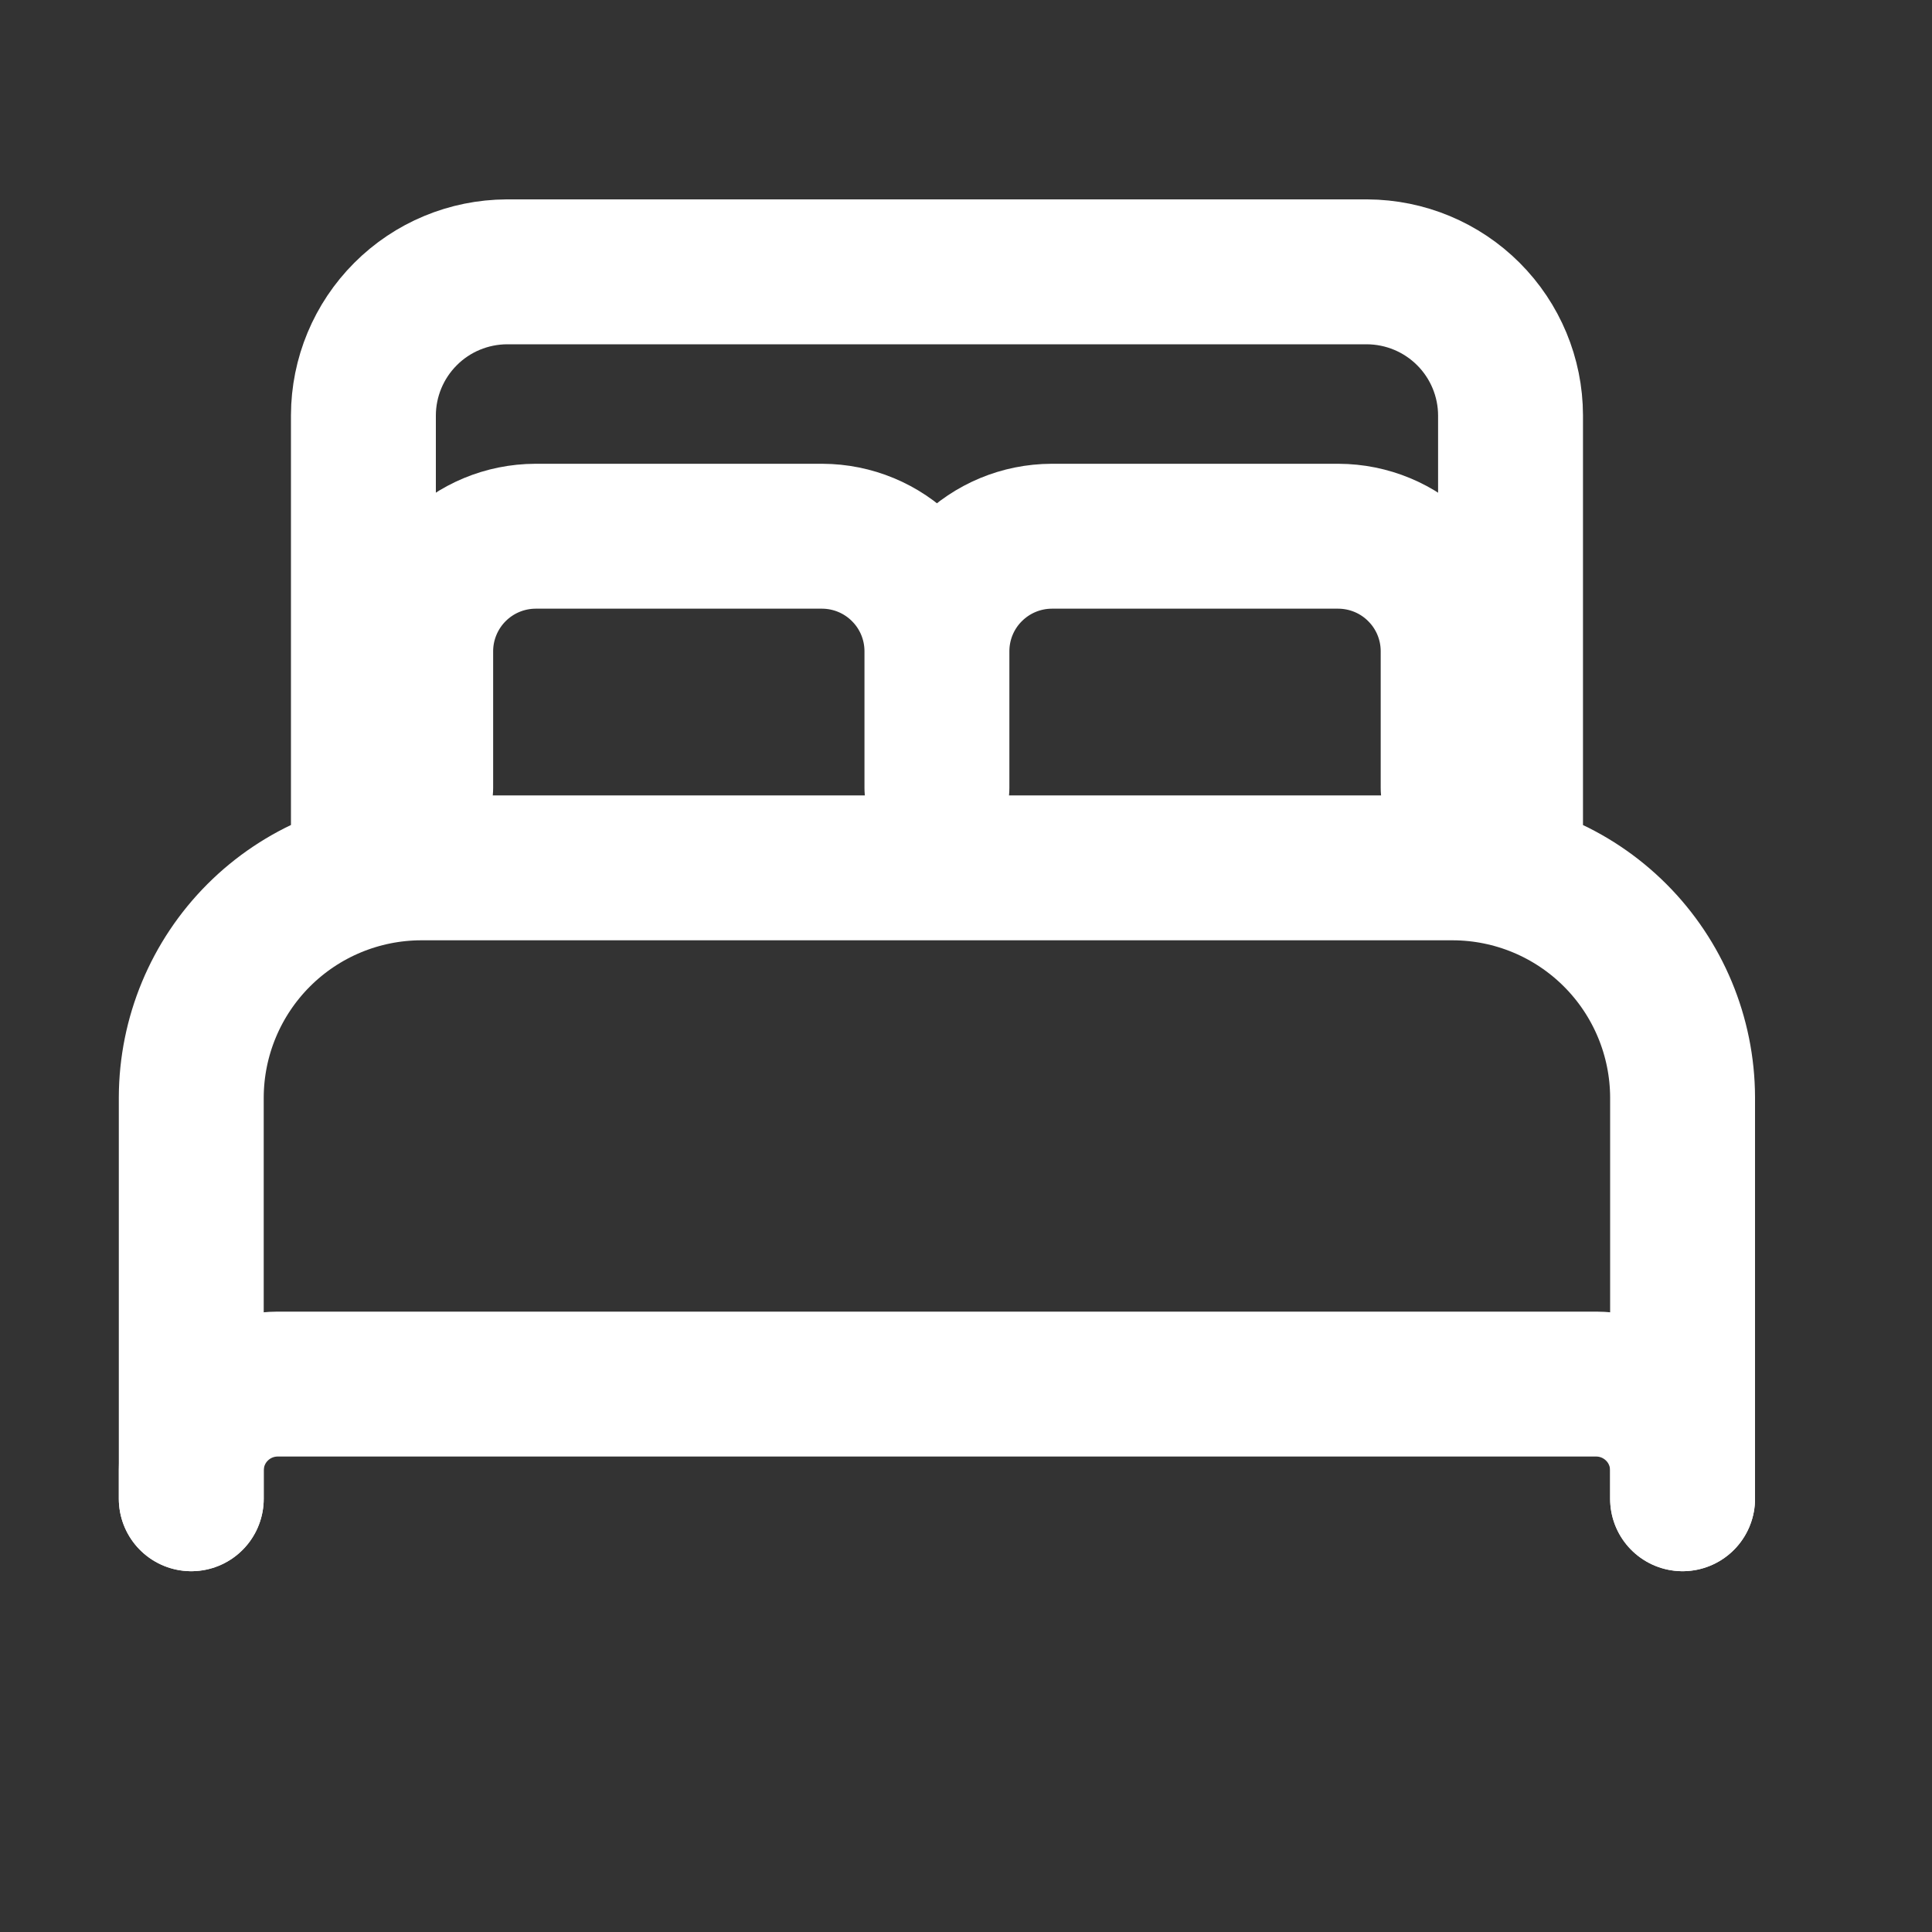 <svg width="20" height="20" viewBox="0 0 20 20" fill="none" xmlns="http://www.w3.org/2000/svg">
<rect x="0" y="0" width="20" height="20" fill="#333333" stroke="none"/>
<path d="M1.98 15.515V11.359C1.982 10.73 2.233 10.127 2.678 9.682C3.123 9.237 3.726 8.986 4.355 8.984H15.043C15.672 8.986 16.275 9.237 16.72 9.682C17.165 10.127 17.416 10.73 17.418 11.359V15.515M14.449 8.984H3.762V4.299C3.763 3.906 3.92 3.529 4.198 3.251C4.476 2.972 4.853 2.816 5.246 2.814H14.152C14.546 2.816 14.922 2.972 15.201 3.251C15.479 3.529 15.636 3.906 15.637 4.299V8.984H14.449Z" stroke="white" stroke-width="1.5" stroke-linecap="round" stroke-linejoin="round"/>
<path d="M1.98 15.515V15.219C1.981 14.983 2.075 14.756 2.242 14.59C2.409 14.423 2.635 14.329 2.871 14.328H16.527C16.763 14.329 16.989 14.423 17.156 14.59C17.323 14.756 17.417 14.983 17.418 15.219V15.515M4.355 8.158V6.738C4.356 6.424 4.482 6.122 4.704 5.9C4.927 5.677 5.228 5.552 5.543 5.551H8.512C8.826 5.552 9.128 5.677 9.35 5.9C9.573 6.122 9.698 6.424 9.699 6.738M9.699 6.738V8.158M9.699 6.738C9.7 6.424 9.825 6.122 10.048 5.9C10.271 5.677 10.572 5.552 10.887 5.551H13.855C14.17 5.552 14.472 5.677 14.694 5.9C14.917 6.122 15.042 6.424 15.043 6.738V8.158" stroke="white" stroke-width="1.5" stroke-linecap="round" stroke-linejoin="round"/>
</svg>
